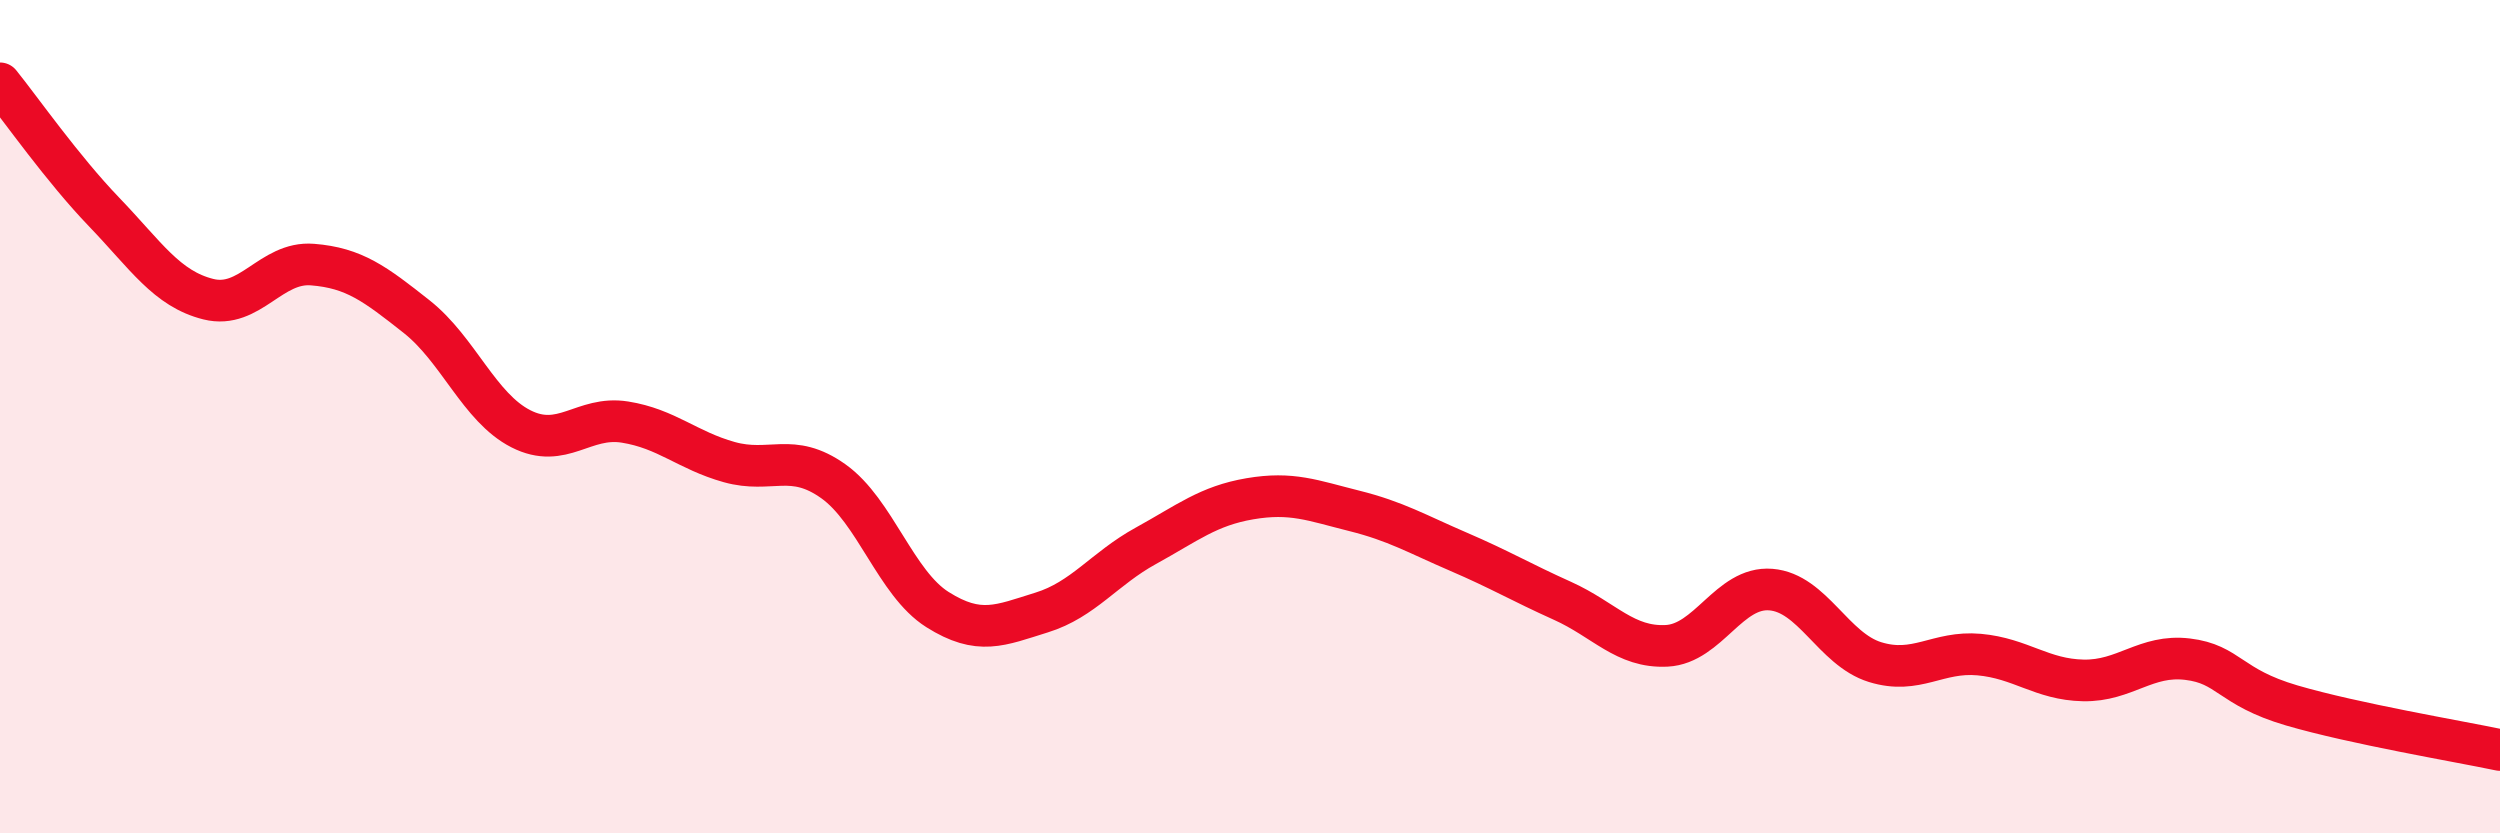 
    <svg width="60" height="20" viewBox="0 0 60 20" xmlns="http://www.w3.org/2000/svg">
      <path
        d="M 0,2 C 0.5,2.62 1.5,4.05 2.5,5.09 C 3.5,6.13 4,6.93 5,7.18 C 6,7.43 6.5,6.27 7.5,6.35 C 8.5,6.43 9,6.81 10,7.6 C 11,8.39 11.5,9.78 12.5,10.29 C 13.5,10.8 14,9.97 15,10.13 C 16,10.29 16.5,10.81 17.5,11.09 C 18.5,11.37 19,10.84 20,11.55 C 21,12.26 21.5,14 22.5,14.63 C 23.5,15.26 24,15.01 25,14.7 C 26,14.39 26.5,13.65 27.5,13.1 C 28.5,12.55 29,12.14 30,11.97 C 31,11.8 31.5,12.01 32.5,12.26 C 33.5,12.51 34,12.81 35,13.24 C 36,13.67 36.5,13.97 37.5,14.42 C 38.5,14.87 39,15.55 40,15.5 C 41,15.45 41.5,14.07 42.5,14.15 C 43.5,14.23 44,15.58 45,15.89 C 46,16.2 46.5,15.62 47.5,15.71 C 48.5,15.8 49,16.31 50,16.33 C 51,16.35 51.5,15.7 52.5,15.82 C 53.5,15.94 53.5,16.49 55,16.93 C 56.5,17.37 59,17.79 60,18L60 20L0 20Z"
        fill="#EB0A25"
        opacity="0.1"
        stroke-linecap="round"
        stroke-linejoin="round"
      />
      <path
        d="M 0,2 C 0.5,2.62 1.5,4.05 2.5,5.09 C 3.5,6.13 4,6.93 5,7.18 C 6,7.43 6.5,6.27 7.5,6.35 C 8.5,6.43 9,6.81 10,7.6 C 11,8.39 11.5,9.78 12.5,10.29 C 13.5,10.8 14,9.97 15,10.13 C 16,10.29 16.5,10.81 17.5,11.09 C 18.5,11.37 19,10.84 20,11.55 C 21,12.26 21.5,14 22.5,14.63 C 23.5,15.26 24,15.01 25,14.7 C 26,14.39 26.5,13.65 27.5,13.1 C 28.5,12.55 29,12.14 30,11.97 C 31,11.8 31.5,12.01 32.5,12.26 C 33.5,12.51 34,12.81 35,13.24 C 36,13.67 36.5,13.97 37.5,14.42 C 38.5,14.87 39,15.55 40,15.5 C 41,15.45 41.5,14.07 42.5,14.15 C 43.5,14.23 44,15.58 45,15.89 C 46,16.2 46.5,15.62 47.5,15.71 C 48.5,15.8 49,16.31 50,16.33 C 51,16.35 51.5,15.7 52.5,15.82 C 53.5,15.94 53.5,16.49 55,16.93 C 56.5,17.37 59,17.79 60,18"
        stroke="#EB0A25"
        stroke-width="1"
        fill="none"
        stroke-linecap="round"
        stroke-linejoin="round"
      />
    </svg>
  